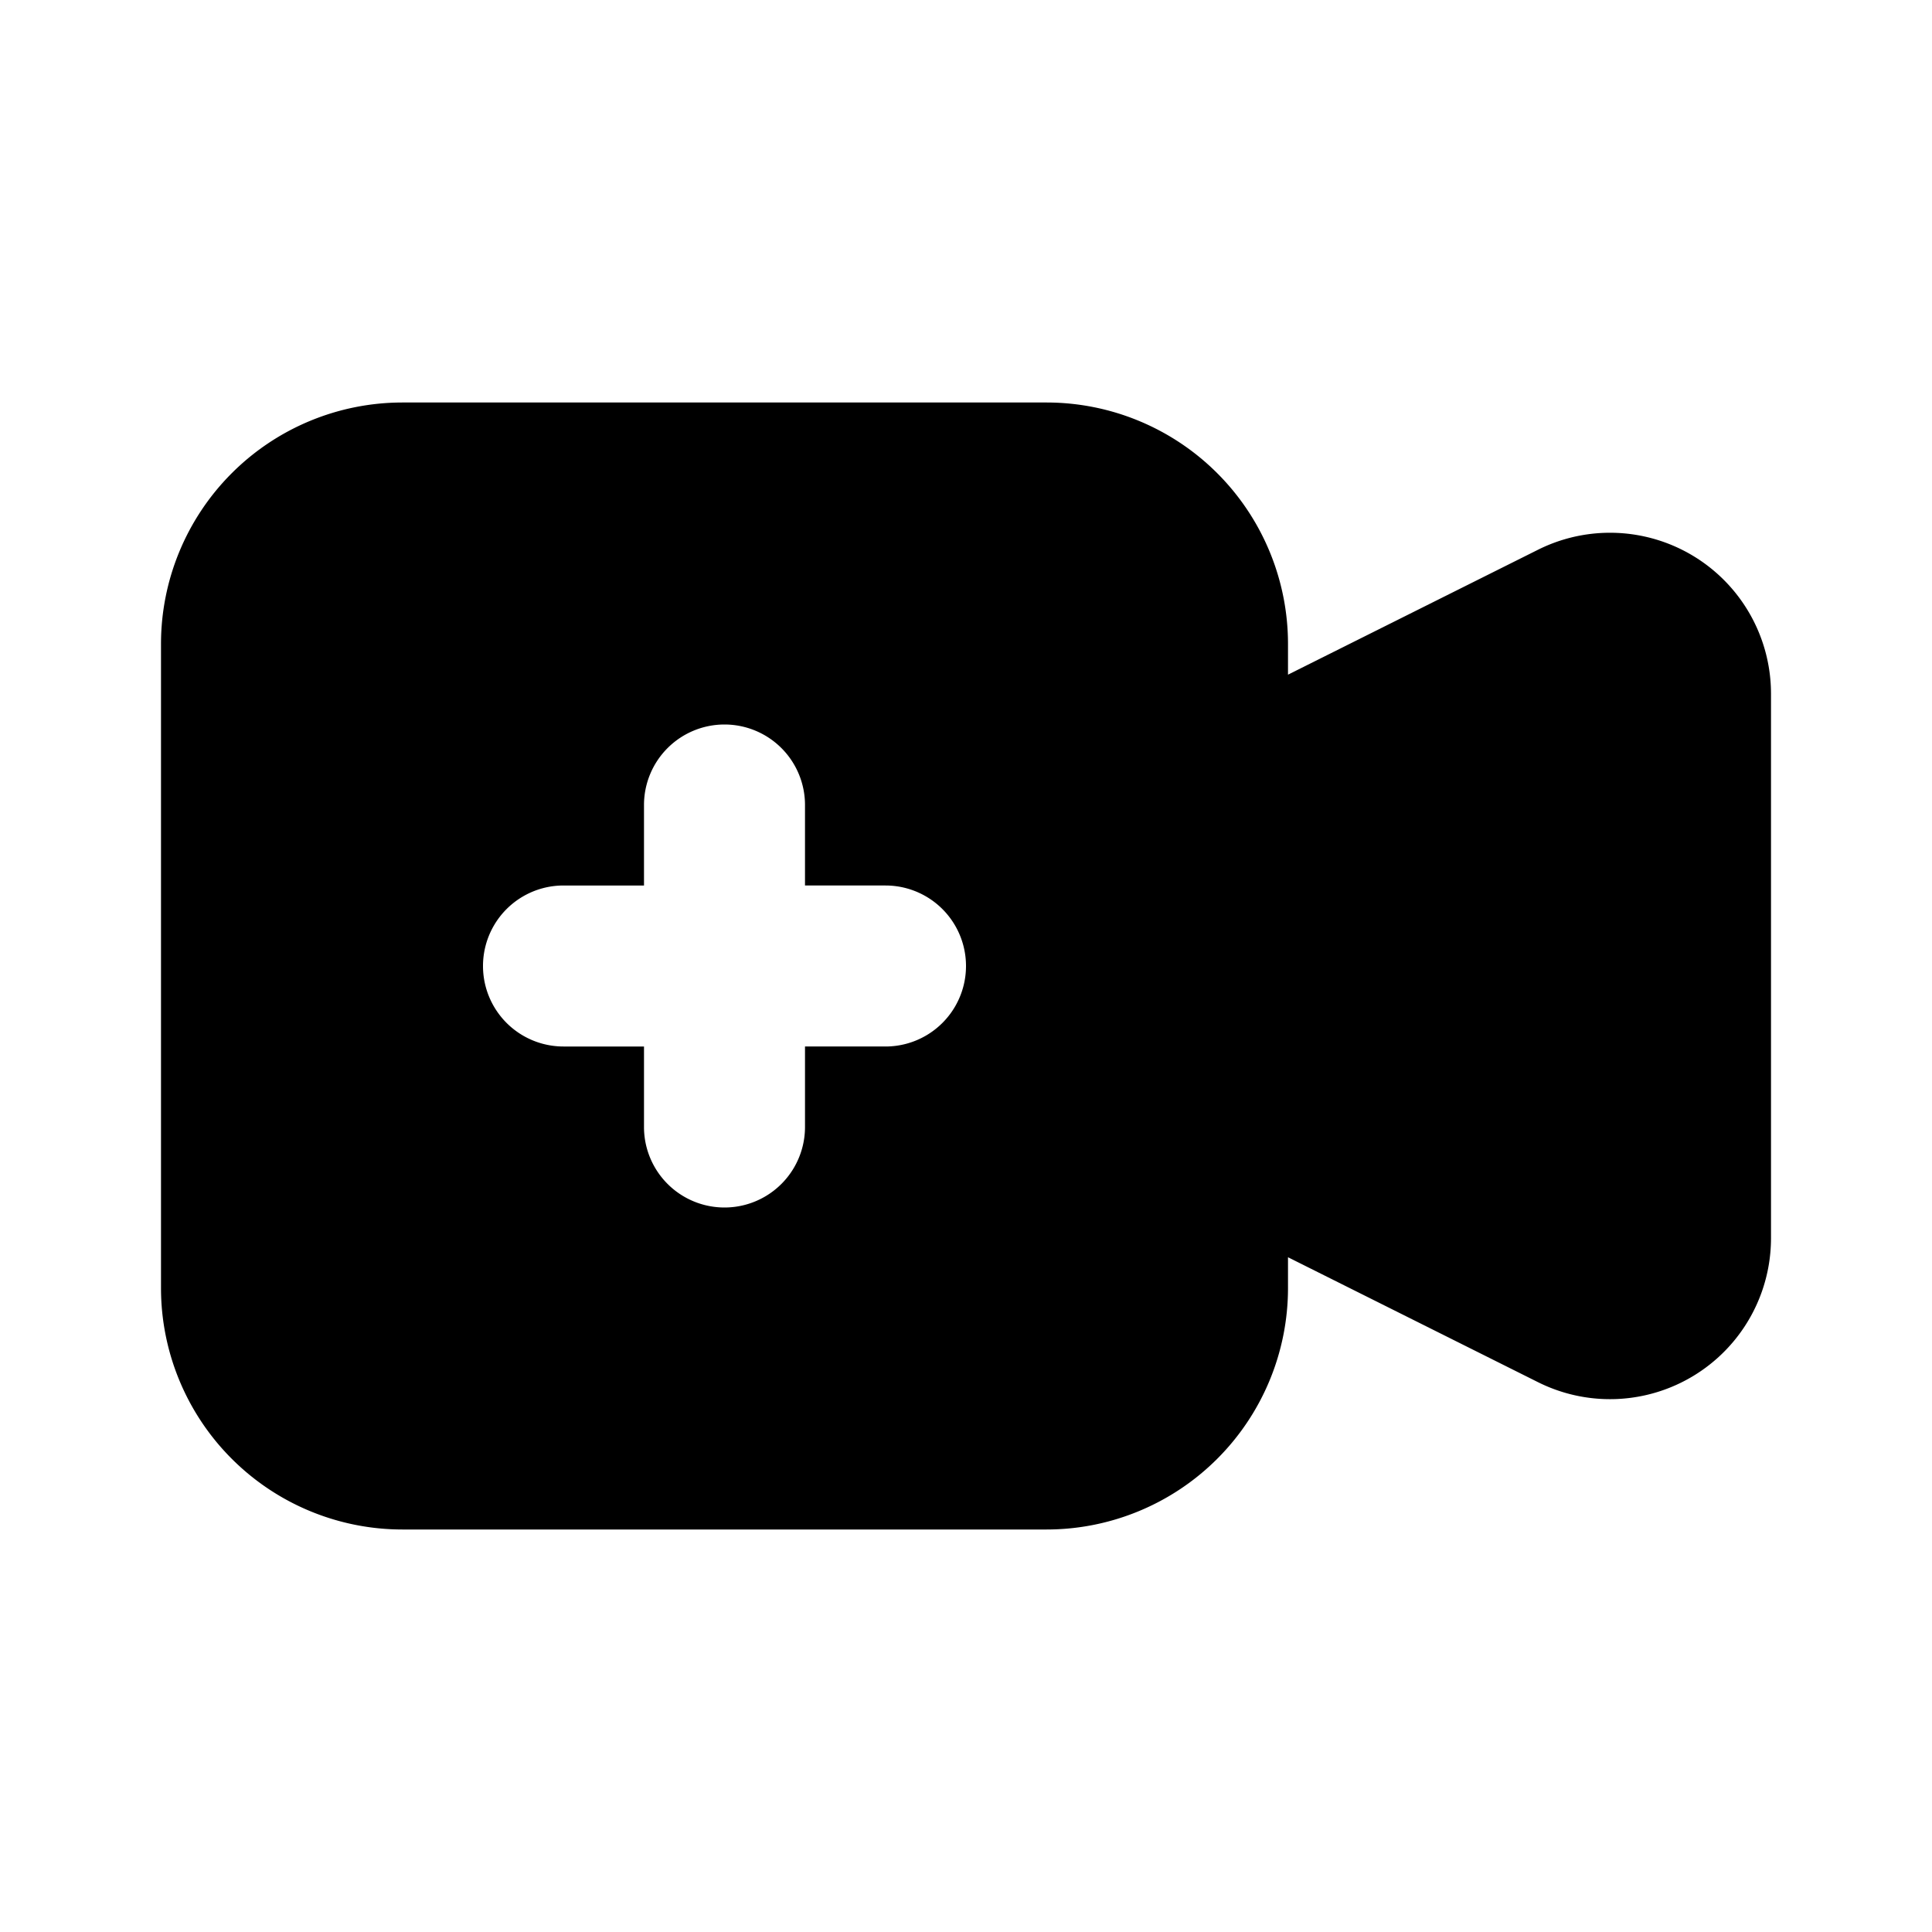 <!--
unicode: "1018d"
version: "3.35"
-->
<svg
  xmlns="http://www.w3.org/2000/svg"
  width="24"
  height="24"
  viewBox="0 0 24 24"
  fill="currentColor"
>
  <path d="M13 5a3 3 0 0 1 3 3v.381l3.106 -1.552a2 2 0 0 1 2.894 1.789v6.765a2 2 0 0 1 -2.894 1.787l-3.106 -1.552v.382a3 3 0 0 1 -3 3h-8a3 3 0 0 1 -3 -3v-8a3 3 0 0 1 3 -3zm-4 4a1 1 0 0 0 -1 1v1h-1a1 1 0 0 0 0 2h1v1a1 1 0 0 0 2 0v-1h1a1 1 0 0 0 0 -2h-1v-1a1 1 0 0 0 -1 -1" />
</svg>
